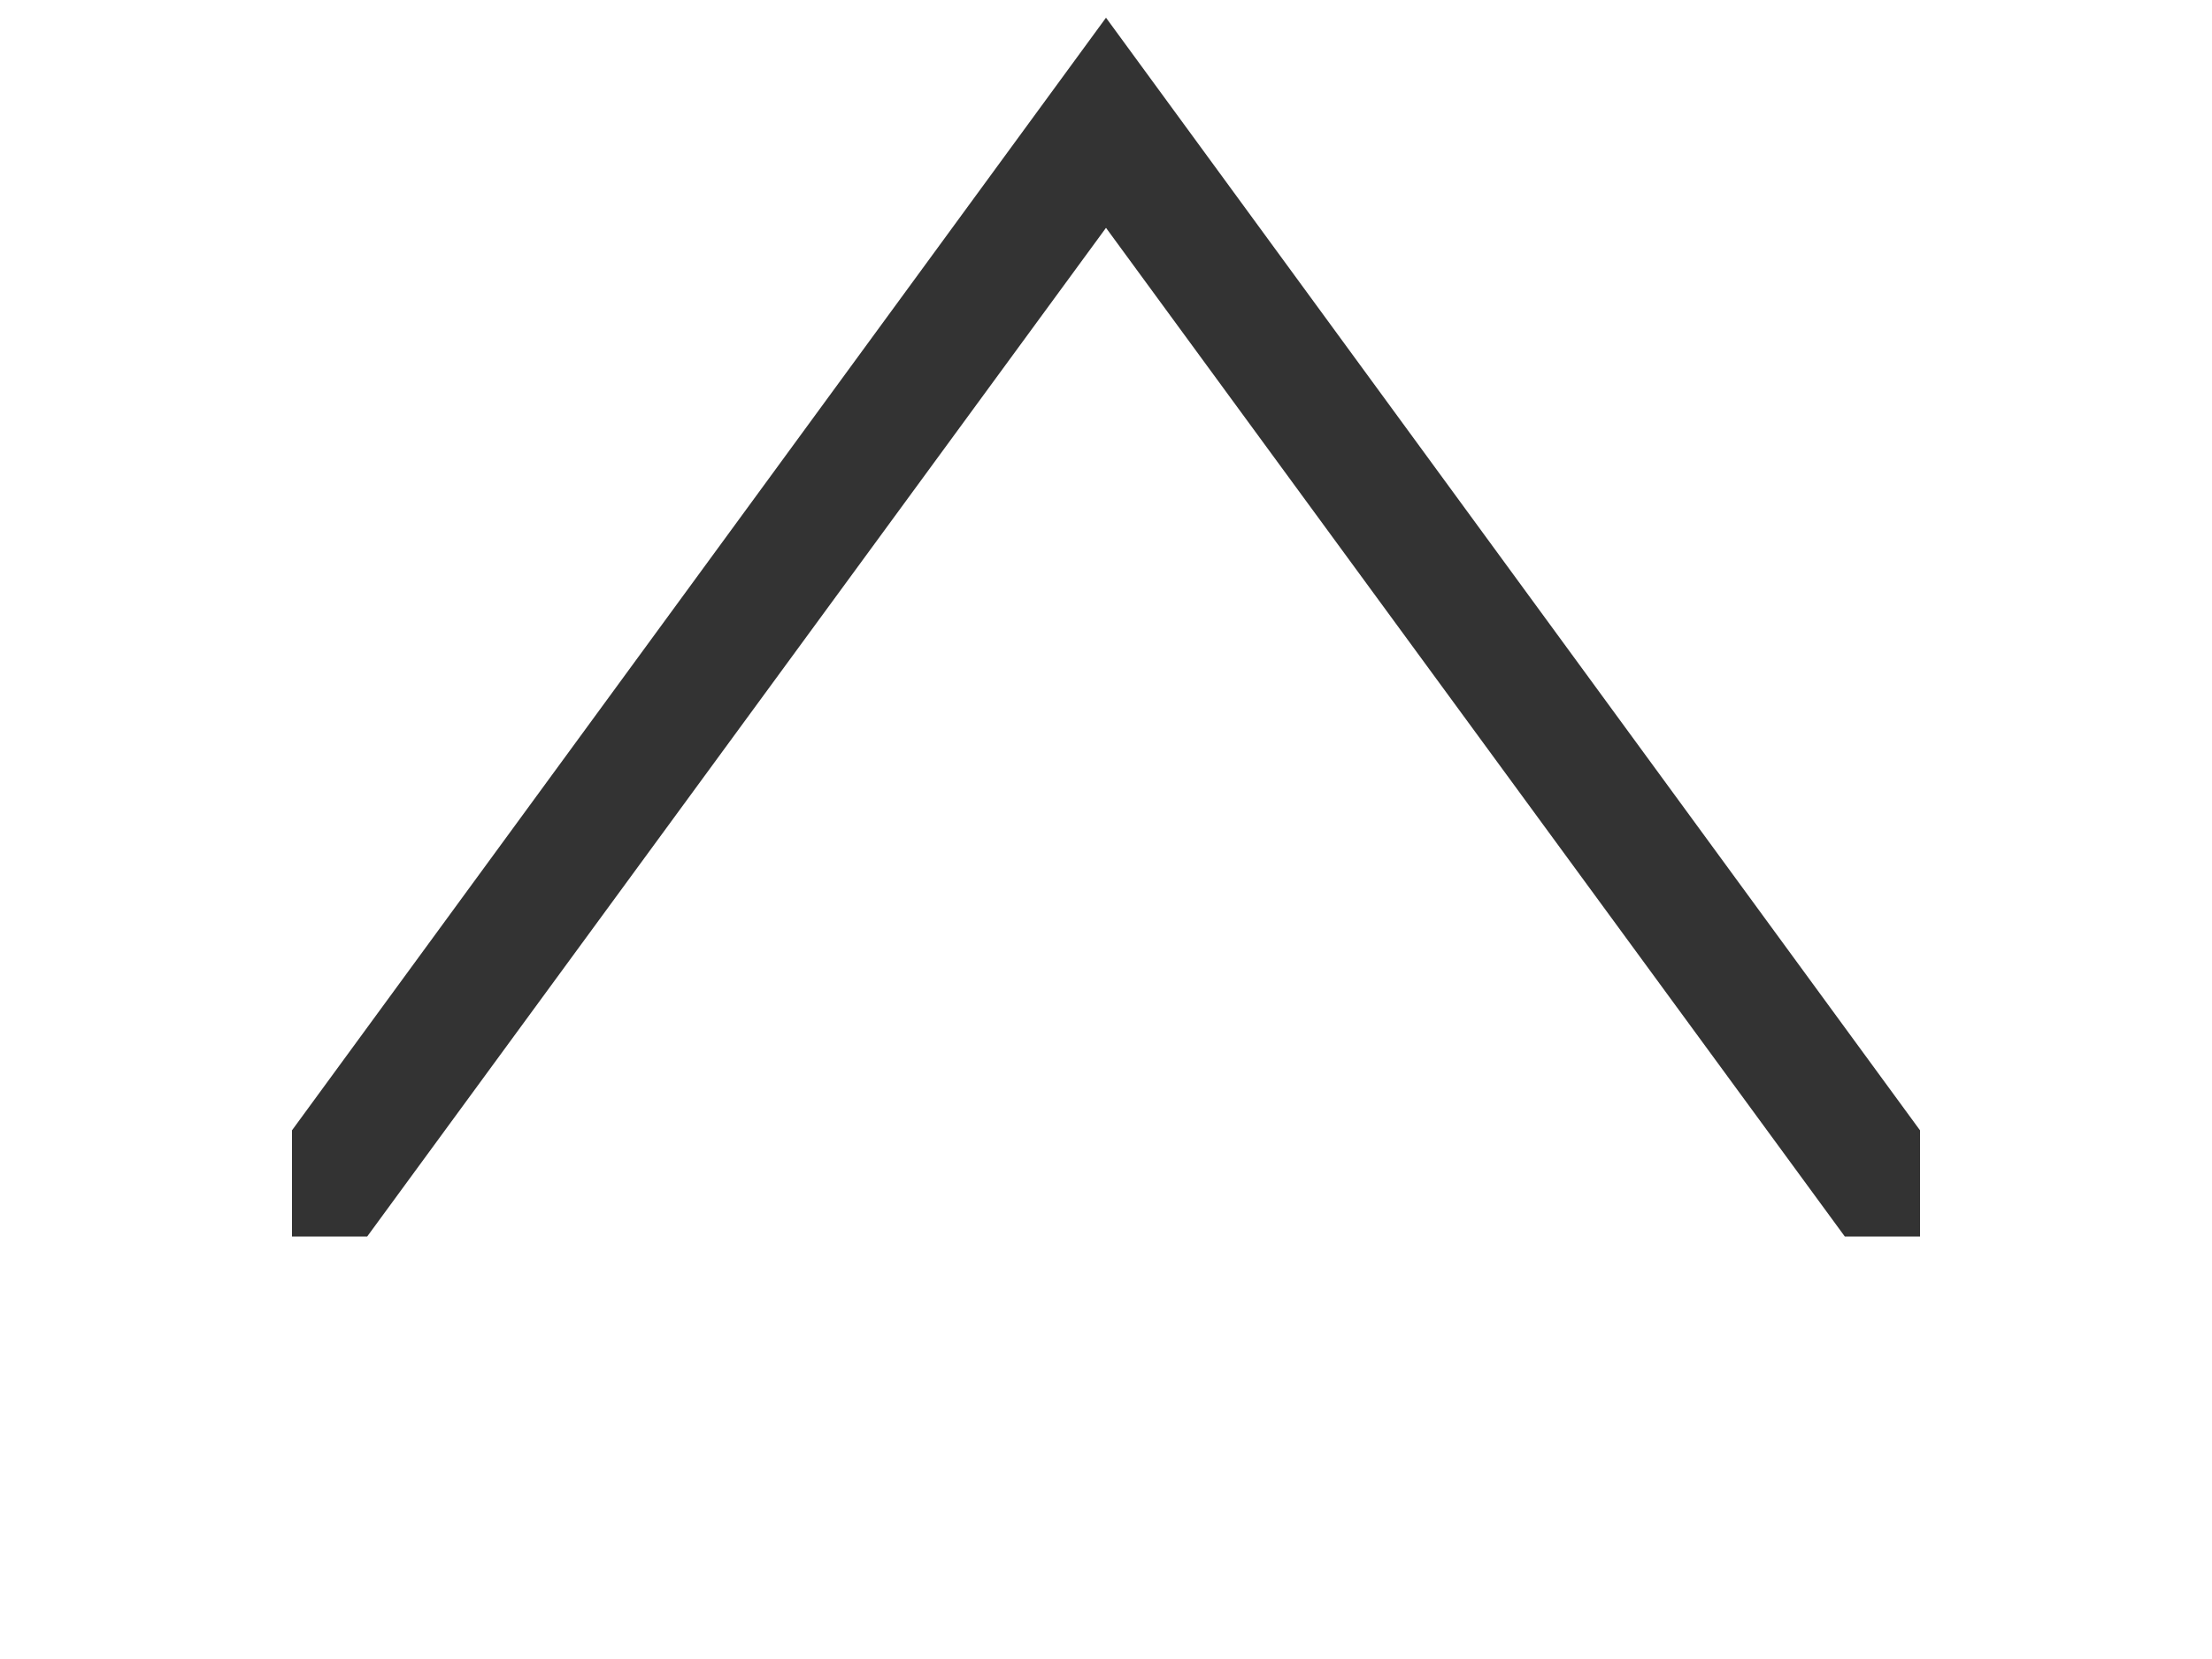 <?xml version="1.0" encoding="utf-8"?>
<!-- Generator: Adobe Illustrator 25.2.0, SVG Export Plug-In . SVG Version: 6.00 Build 0)  -->
<svg version="1.1" id="Layer_1" xmlns="http://www.w3.org/2000/svg" xmlns:xlink="http://www.w3.org/1999/xlink" x="0px" y="0px"
	 width="100" height="75" viewBox="0 0 100 75" style="enable-background:new 0 0 100 75;" xml:space="preserve">
	
<style type="text/css">
	.st0{fill:#fff; fill-opacity: 0.4;}
	.st1{fill:#000; fill-opacity: 0.8;}
    <filter id="f1" x="0" y="0" xmlns="http://www.w3.org/2000/svg">
      <feGaussianBlur in="SourceGraphic" stdDeviation="3" />
    </filter>
</style>

<g>
	<polygon class="st0" points="16.6,55.9 50,10.3 83.4,55.9 86.8,55.9 86.8,51.1 50,0.8 13.2,51.1 13.2,55.9 	"  filter="url(#f1)"/>
	<polygon class="st1" points="16.6,55.9 50,10.3 83.4,55.9 86.8,55.9 86.8,51.1 50,0.8 13.2,51.1 13.2,55.9 	"/>
</g>
</svg>
